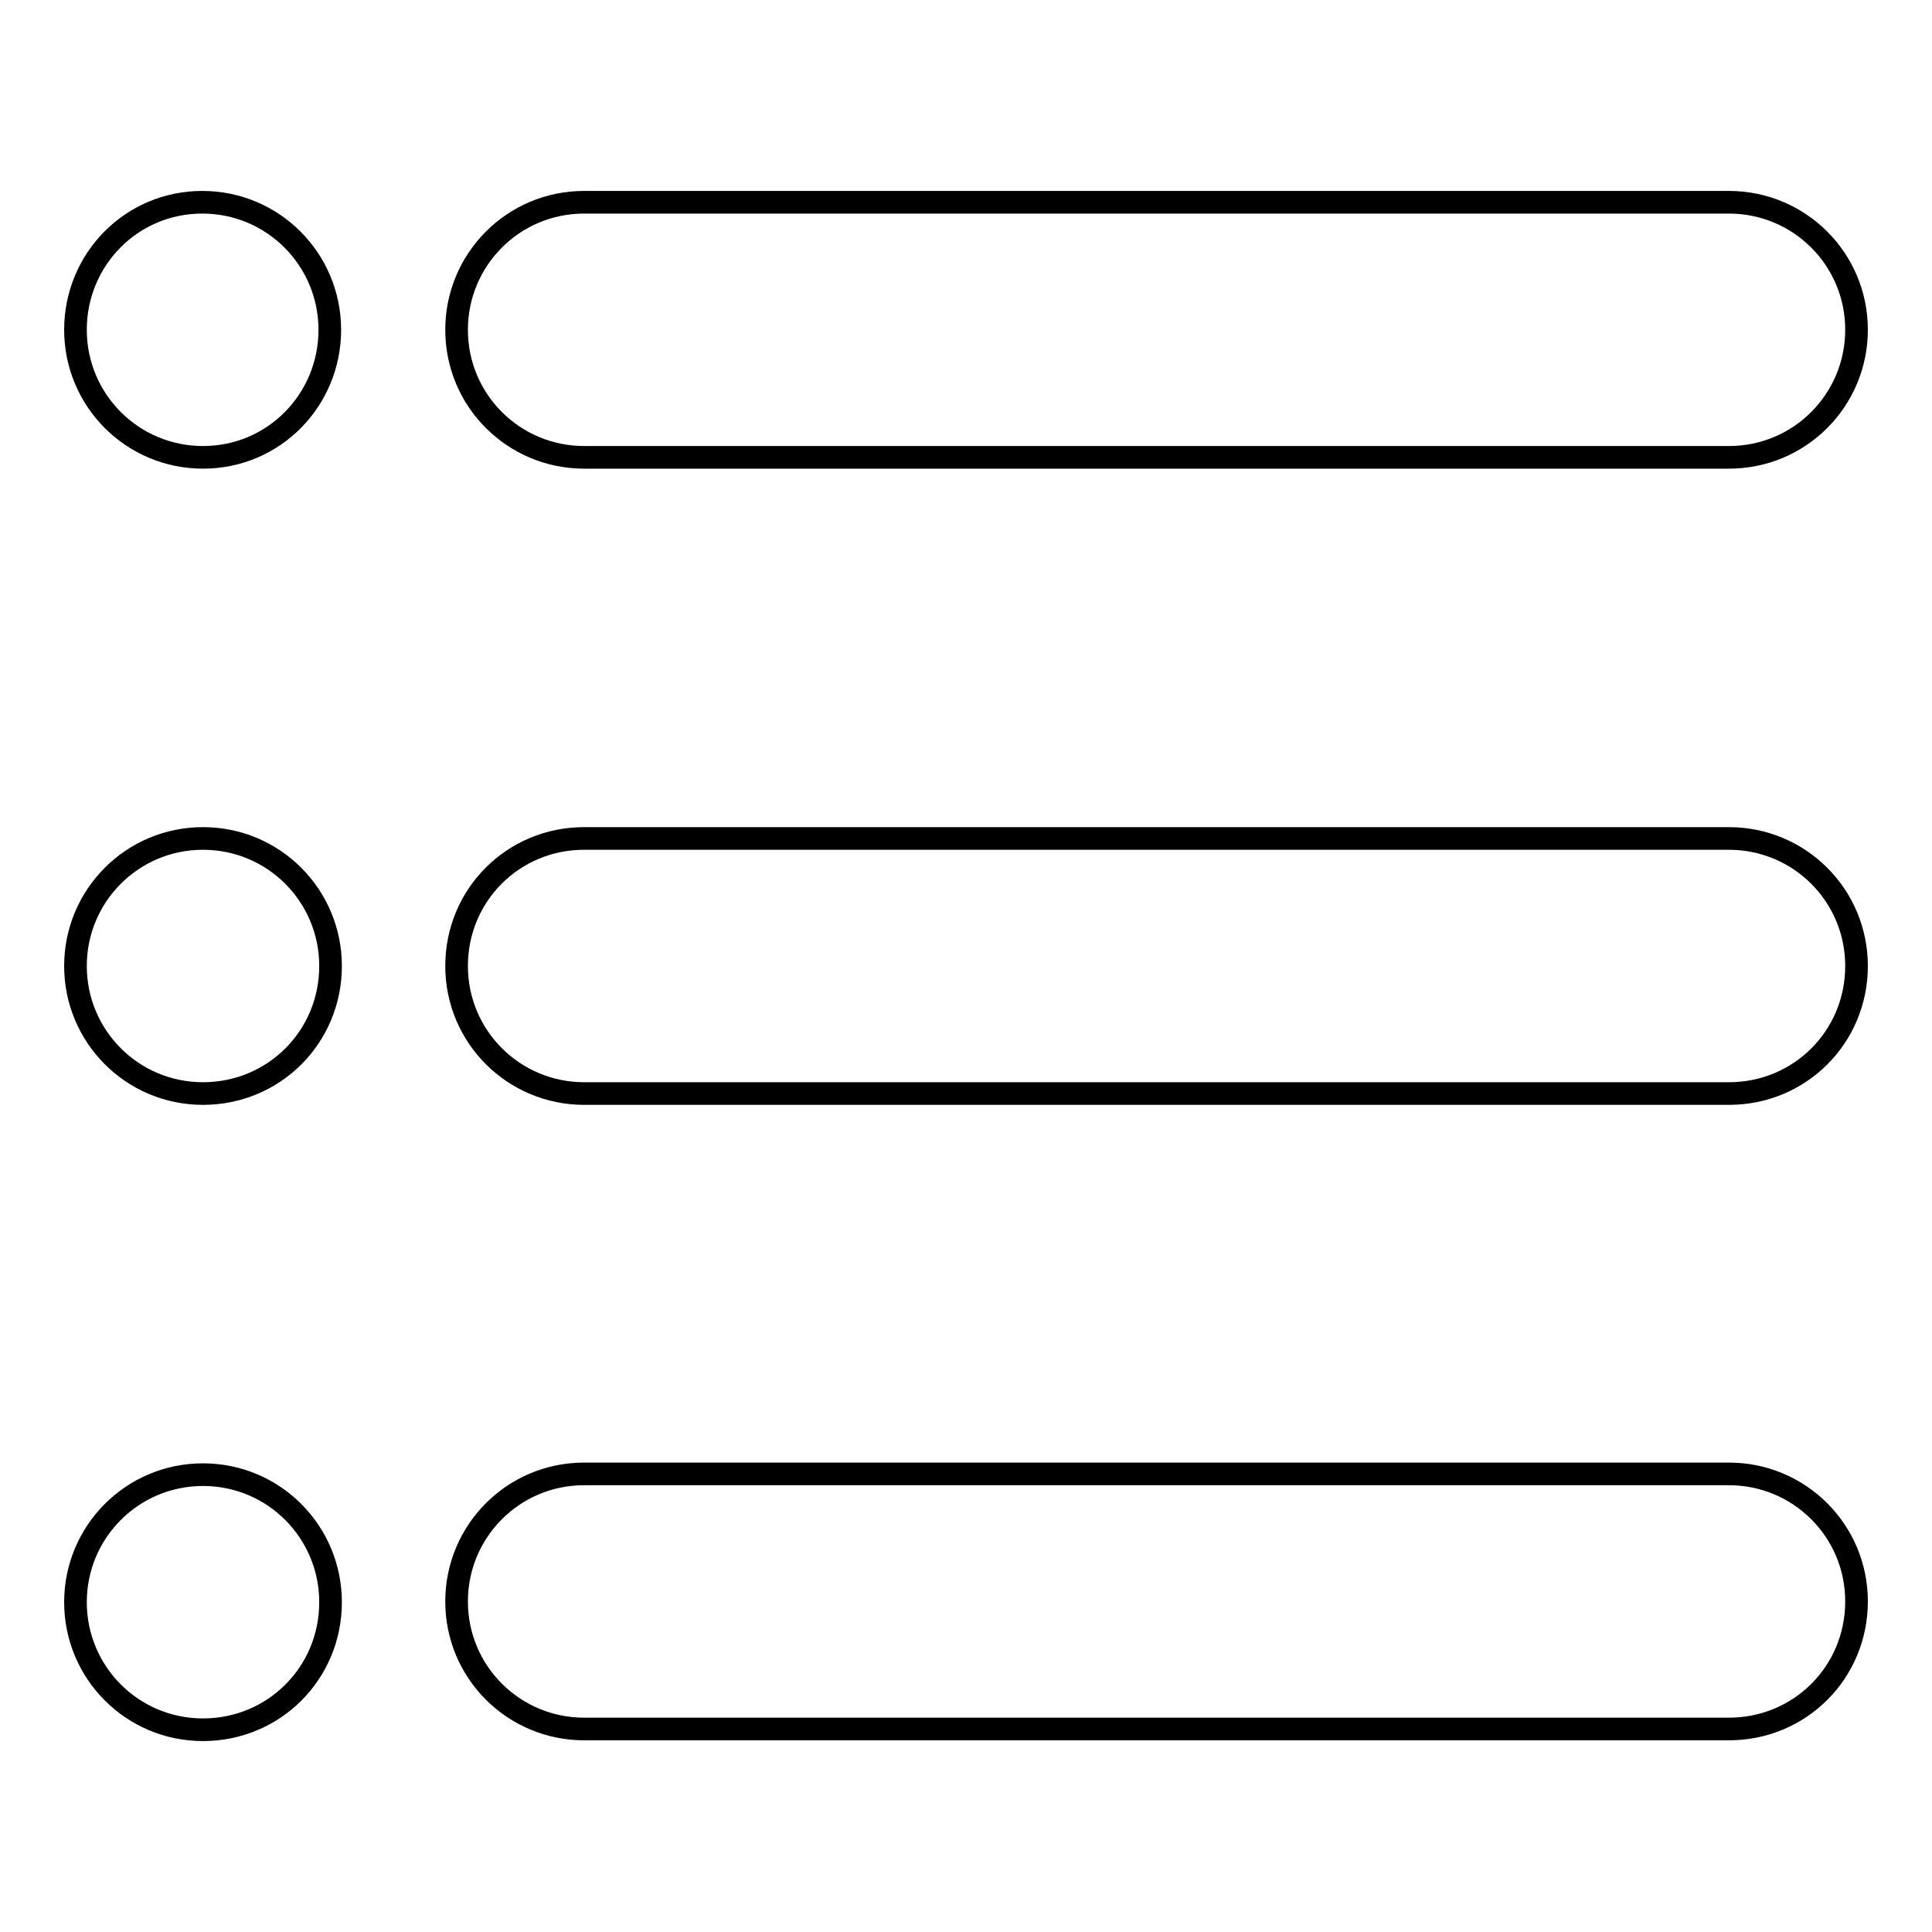 <?xml version="1.0" encoding="utf-8"?>
<!-- Svg Vector Icons : http://www.onlinewebfonts.com/icon -->
<!DOCTYPE svg PUBLIC "-//W3C//DTD SVG 1.1//EN" "http://www.w3.org/Graphics/SVG/1.1/DTD/svg11.dtd">
<svg version="1.1" xmlns="http://www.w3.org/2000/svg" xmlns:xlink="http://www.w3.org/1999/xlink" x="0px" y="0px" viewBox="0 0 256 256" enable-background="new 0 0 256 256" xml:space="preserve">
<g> <path stroke-width="3" fill-opacity="0" stroke="#000000"  d="M229.1,144.9H77.4c-9.3,0-16.9-7.5-16.9-16.9s7.5-16.9,16.9-16.9h151.7c9.3,0,16.9,7.5,16.9,16.9 S238.5,144.9,229.1,144.9z M229.1,229.1H77.4c-9.3,0-16.9-7.5-16.9-16.9c0-9.3,7.5-16.9,16.9-16.9h151.7c9.3,0,16.9,7.5,16.9,16.9 C246,221.6,238.5,229.1,229.1,229.1z M229.1,60.6H77.4c-9.3,0-16.9-7.5-16.9-16.9c0-9.3,7.5-16.9,16.9-16.9h151.7 c9.3,0,16.9,7.5,16.9,16.9C246,53,238.5,60.6,229.1,60.6z M10,43.7c0,9.3,7.5,16.9,16.9,16.9S43.7,53,43.7,43.7 s-7.5-16.9-16.9-16.9S10,34.4,10,43.7z M10,128c0,9.3,7.5,16.9,16.9,16.9s16.9-7.5,16.9-16.9c0-9.3-7.5-16.9-16.9-16.9 S10,118.7,10,128z M10,212.3c0,9.3,7.5,16.9,16.9,16.9s16.9-7.5,16.9-16.9c0-9.3-7.5-16.9-16.9-16.9S10,203,10,212.3z"/></g>
</svg>